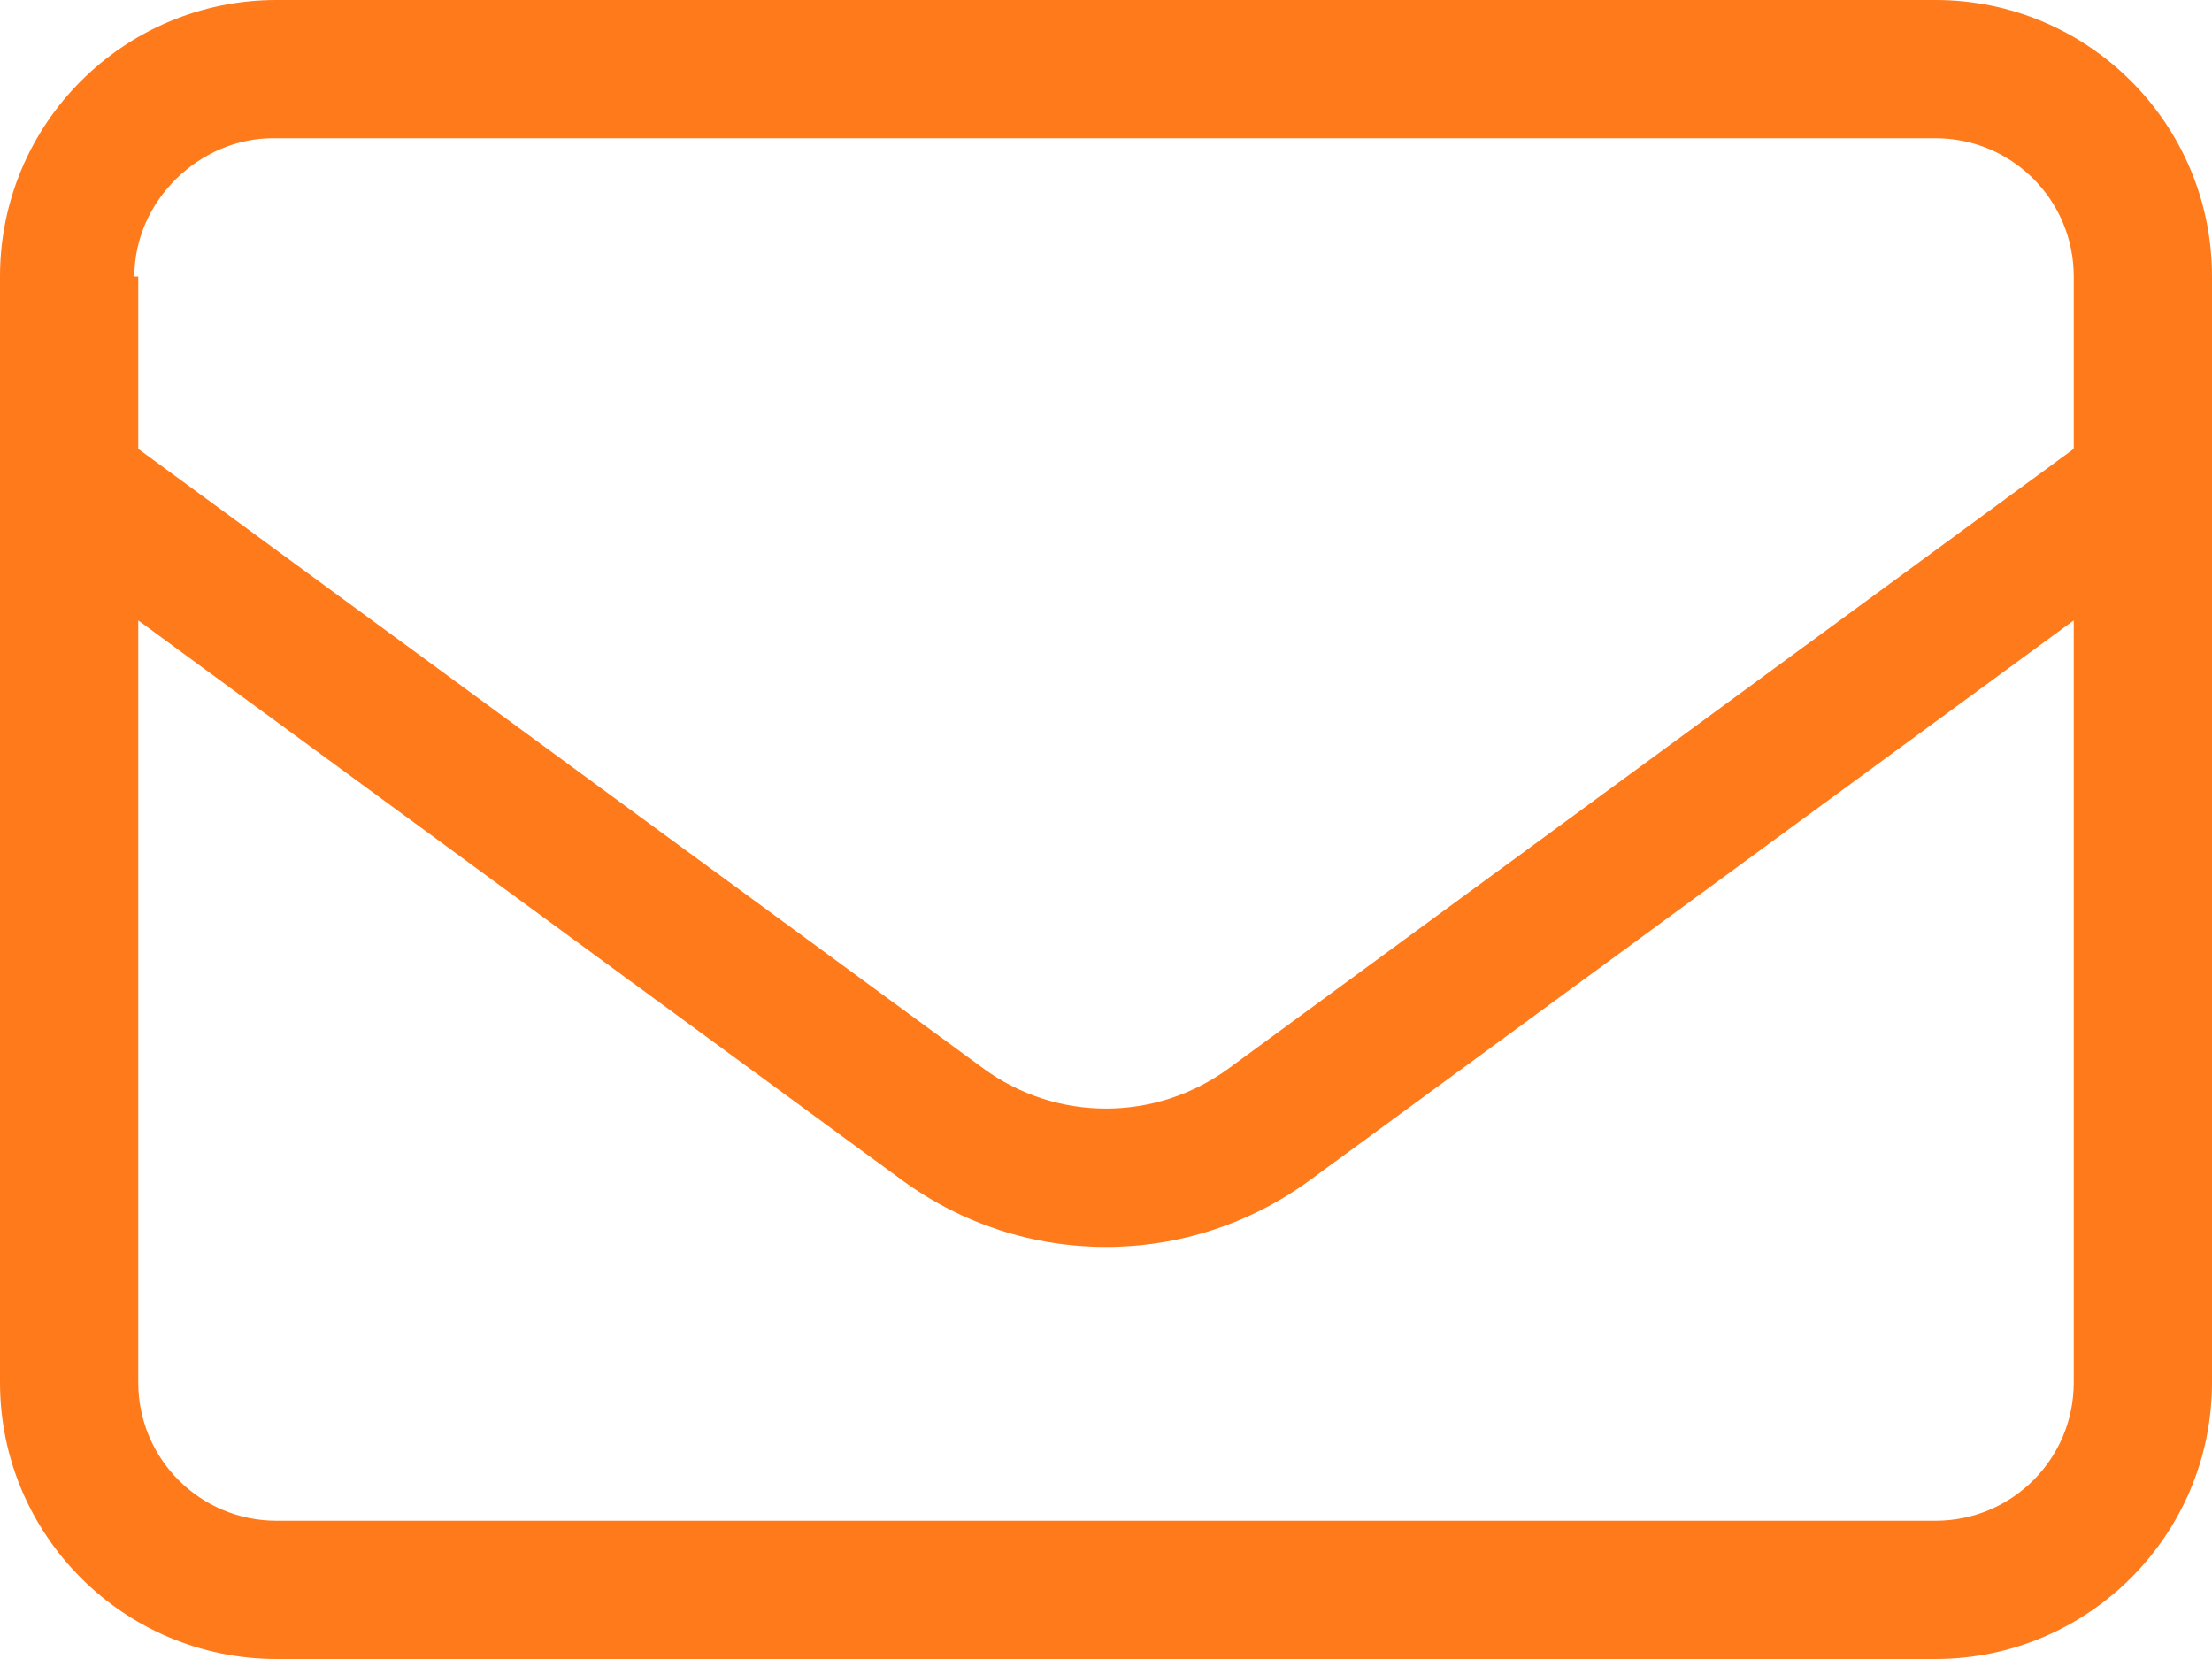 <svg width="40" height="30" viewBox="0 0 40 30" fill="none" xmlns="http://www.w3.org/2000/svg">
<path d="M0 5C0 2.238 2.238 0 5 0H35C37.758 0 40 2.238 40 5V25C40 27.758 37.758 30 35 30H5C2.238 30 0 27.758 0 25V5ZM2.5 5V8.117L17.781 19.32C19.102 20.289 20.898 20.289 22.219 19.32L37.5 8.117V5C37.5 3.617 36.383 2.5 35 2.5H4.93C3.62 2.5 2.43 3.617 2.43 5H2.5ZM2.5 11.219V25C2.5 26.383 3.62 27.5 5 27.5H35C36.383 27.5 37.5 26.383 37.5 25V11.219L23.695 21.336C21.492 22.953 18.508 22.953 16.305 21.336L2.5 11.219Z" fill="#FF7A1A"/>
</svg>
